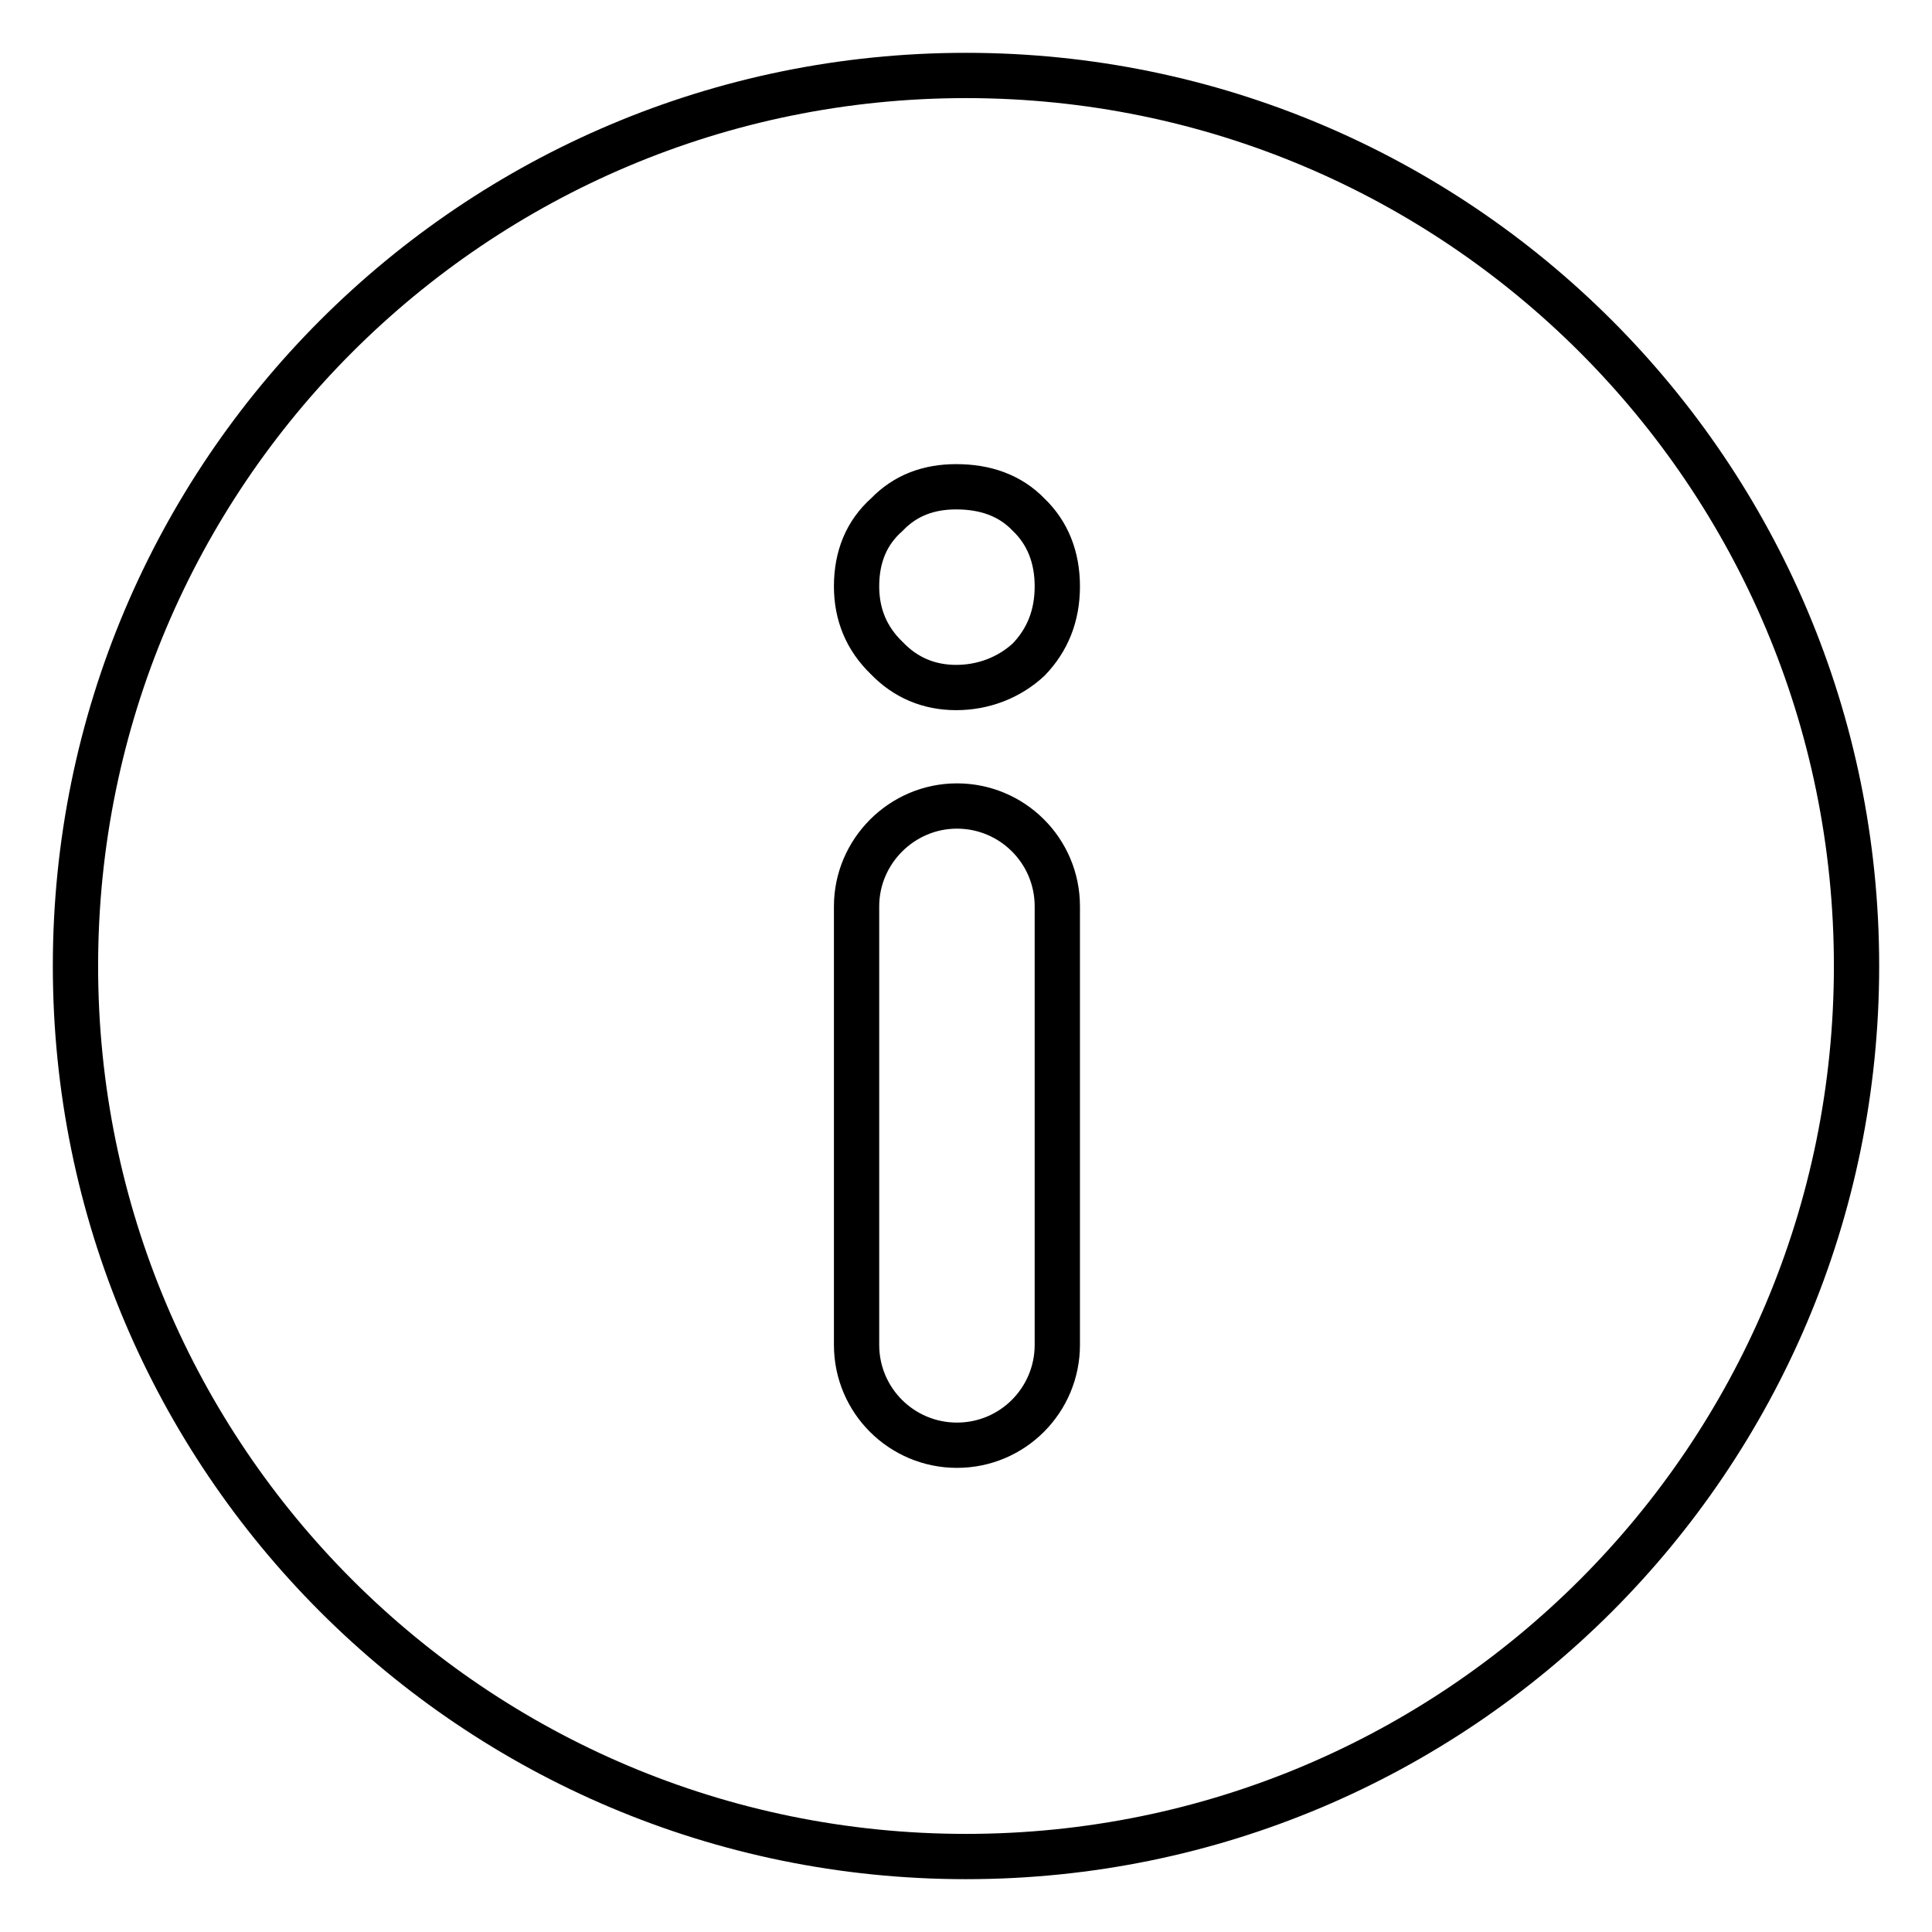<?xml version="1.0" encoding="utf-8"?>
<!-- Svg Vector Icons : http://www.onlinewebfonts.com/icon -->
<!DOCTYPE svg PUBLIC "-//W3C//DTD SVG 1.1//EN" "http://www.w3.org/Graphics/SVG/1.1/DTD/svg11.dtd">
<svg version="1.1" xmlns="http://www.w3.org/2000/svg" xmlns:xlink="http://www.w3.org/1999/xlink" x="0px" y="0px" viewBox="0 0 256 256" enable-background="new 0 0 256 256" xml:space="preserve">
<g> <path stroke-width="6" fill-opacity="0" stroke="#000000"  d="M128,246c-65.2,0-118-52.8-118-118C10,62.8,62.8,10,128,10c65.2,0,118,52.8,118,118 C246,193.2,193.2,246,128,246z M113.5,120.1v58.1c0,7.4,6,13.3,13.3,13.3c7.4,0,13.3-6,13.3-13.3c0,0,0,0,0,0v-58.1 c0-7.4-6-13.3-13.3-13.3S113.5,112.8,113.5,120.1C113.5,120.1,113.5,120.1,113.5,120.1z M126.7,64.5c-3.6,0-6.7,1.1-9.2,3.7 c-2.7,2.4-4,5.6-4,9.5c0,3.7,1.3,6.9,4,9.5c2.5,2.6,5.6,3.9,9.2,3.9c3.6,0,7-1.3,9.6-3.7c2.5-2.6,3.8-5.8,3.8-9.7 c0-3.9-1.3-7.1-3.8-9.5C133.8,65.6,130.5,64.5,126.7,64.5L126.7,64.5z"/></g>
</svg>